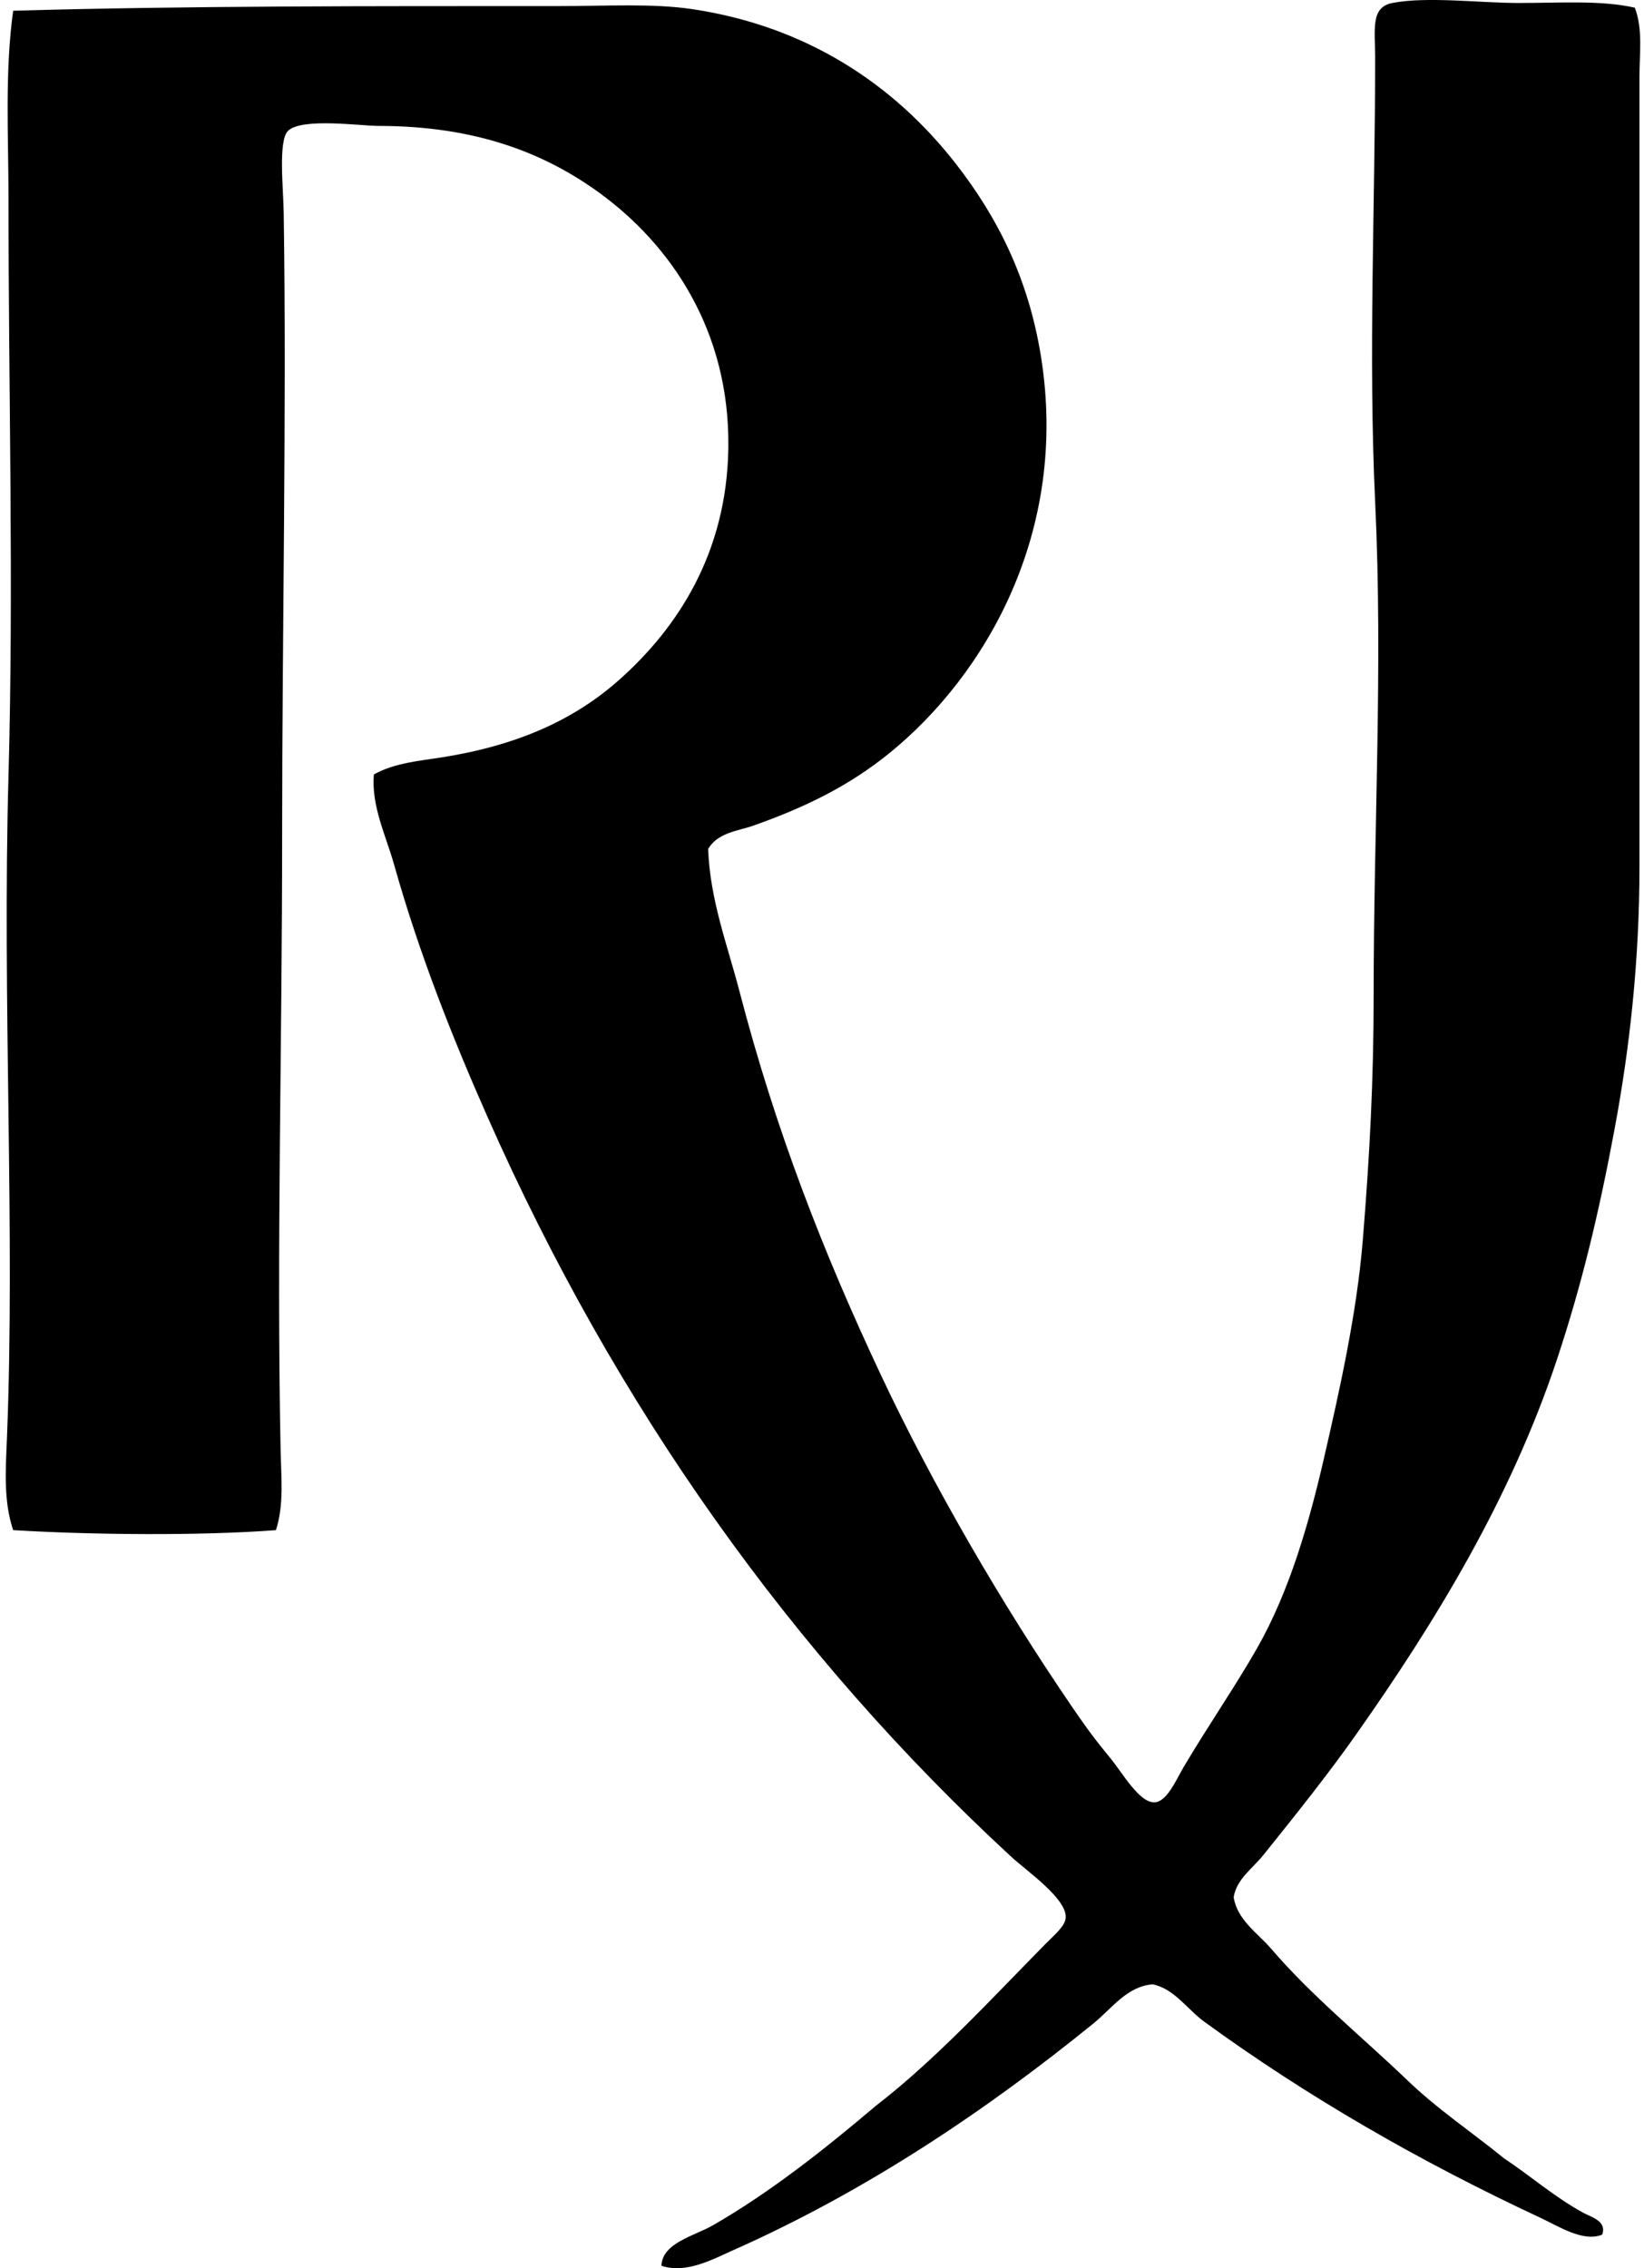 <svg xmlns="http://www.w3.org/2000/svg" width="145" height="200" fill="none" viewBox="0 0 145 200">
  <path fill="#000" fill-rule="evenodd" d="M144.189.678c.728 1.895.411 4.058.411 6.033v69.664c0 8.238-.835 15.878-2.193 23.173-1.405 7.538-2.926 13.823-5.075 20.297-4.111 12.373-10.789 23.245-17.691 33.048-2.579 3.664-5.383 7.149-8.227 10.695-.939 1.171-2.35 2.097-2.606 3.703.32 2.017 2.119 3.158 3.292 4.524 3.56 4.152 7.899 7.673 11.93 11.519 2.64 2.571 5.767 4.654 8.64 6.993 2.218 1.452 4.408 3.391 6.993 4.799.686.372 2.091.725 1.645 1.92-1.687.675-3.789-.719-5.486-1.509-10.569-4.926-20.545-10.668-29.618-17.278-1.498-1.093-2.609-2.876-4.526-3.289-2.273.165-3.62 2.135-5.213 3.43-9.356 7.598-19.98 14.773-31.813 20.021-1.819.808-4.125 2.086-6.31 1.37.044-2.017 2.915-2.64 4.527-3.566 5.133-2.95 10.001-6.832 14.398-10.557 5.188-3.998 10.035-9.271 14.947-14.261.785-.799 1.744-1.565 1.782-2.331.083-1.677-3.468-4.118-4.799-5.347-19.305-17.815-34.905-39.685-46.212-65.275-3.085-6.978-6.008-14.343-8.226-22.214-.733-2.593-2.017-5.158-1.786-7.954 1.896-1.044 4.114-1.201 6.034-1.51 6.524-1.039 11.558-3.226 15.633-6.855 5.044-4.49 9.469-11.075 9.598-20.432.144-10.315-5.066-17.903-11.381-22.49-4.742-3.444-10.79-5.896-19.473-5.896-1.598 0-6.676-.733-7.954.41-.915.816-.441 5.004-.408 7.263.265 17.371-.138 36.988-.138 54.714.003 18.909-.493 36.34-.137 54.304.046 2.399.322 4.868-.411 7.13-6.723.504-16.049.421-23.176 0-.865-2.568-.659-5.392-.548-8.092.738-18.429-.422-38.379.137-58.417.466-16.776 0-33.802 0-50.876 0-5.582-.336-11.153.41-16.591C16.438.507 33.39.538 49.02.538c4.557 0 8.527-.257 12.068.272C71.203 2.328 78.86 7.477 84.263 14.387c3.694 4.725 6.43 10.12 7.543 17.005 2.513 15.553-4.94 28.157-13.302 34.968-3.55 2.893-7.378 4.786-12.067 6.444-1.295.46-3.13.593-3.978 2.058.154 4.458 1.719 8.538 2.744 12.478 3.204 12.332 7.406 23.085 12.478 33.872 4.513 9.596 10.662 20.233 17.004 29.482 1.262 1.843 1.992 2.811 3.293 4.389 1 1.215 2.493 3.871 3.838 3.841 1.107-.025 1.931-2.014 2.606-3.155 2.099-3.54 4.549-7.1 6.444-10.422 2.877-5.04 4.596-11.082 5.899-16.73 1.347-5.854 2.898-12.739 3.427-19.197.628-7.662.962-14.324.962-21.529 0-14.8.826-29.102.135-43.608-.615-12.894 0-26.231 0-39.22 0-2.426-.433-4.421 1.51-4.799 3.063-.595 7.758 0 11.108 0 3.72 0 7.282-.261 10.282.414Z" clip-rule="evenodd"/>
</svg>
